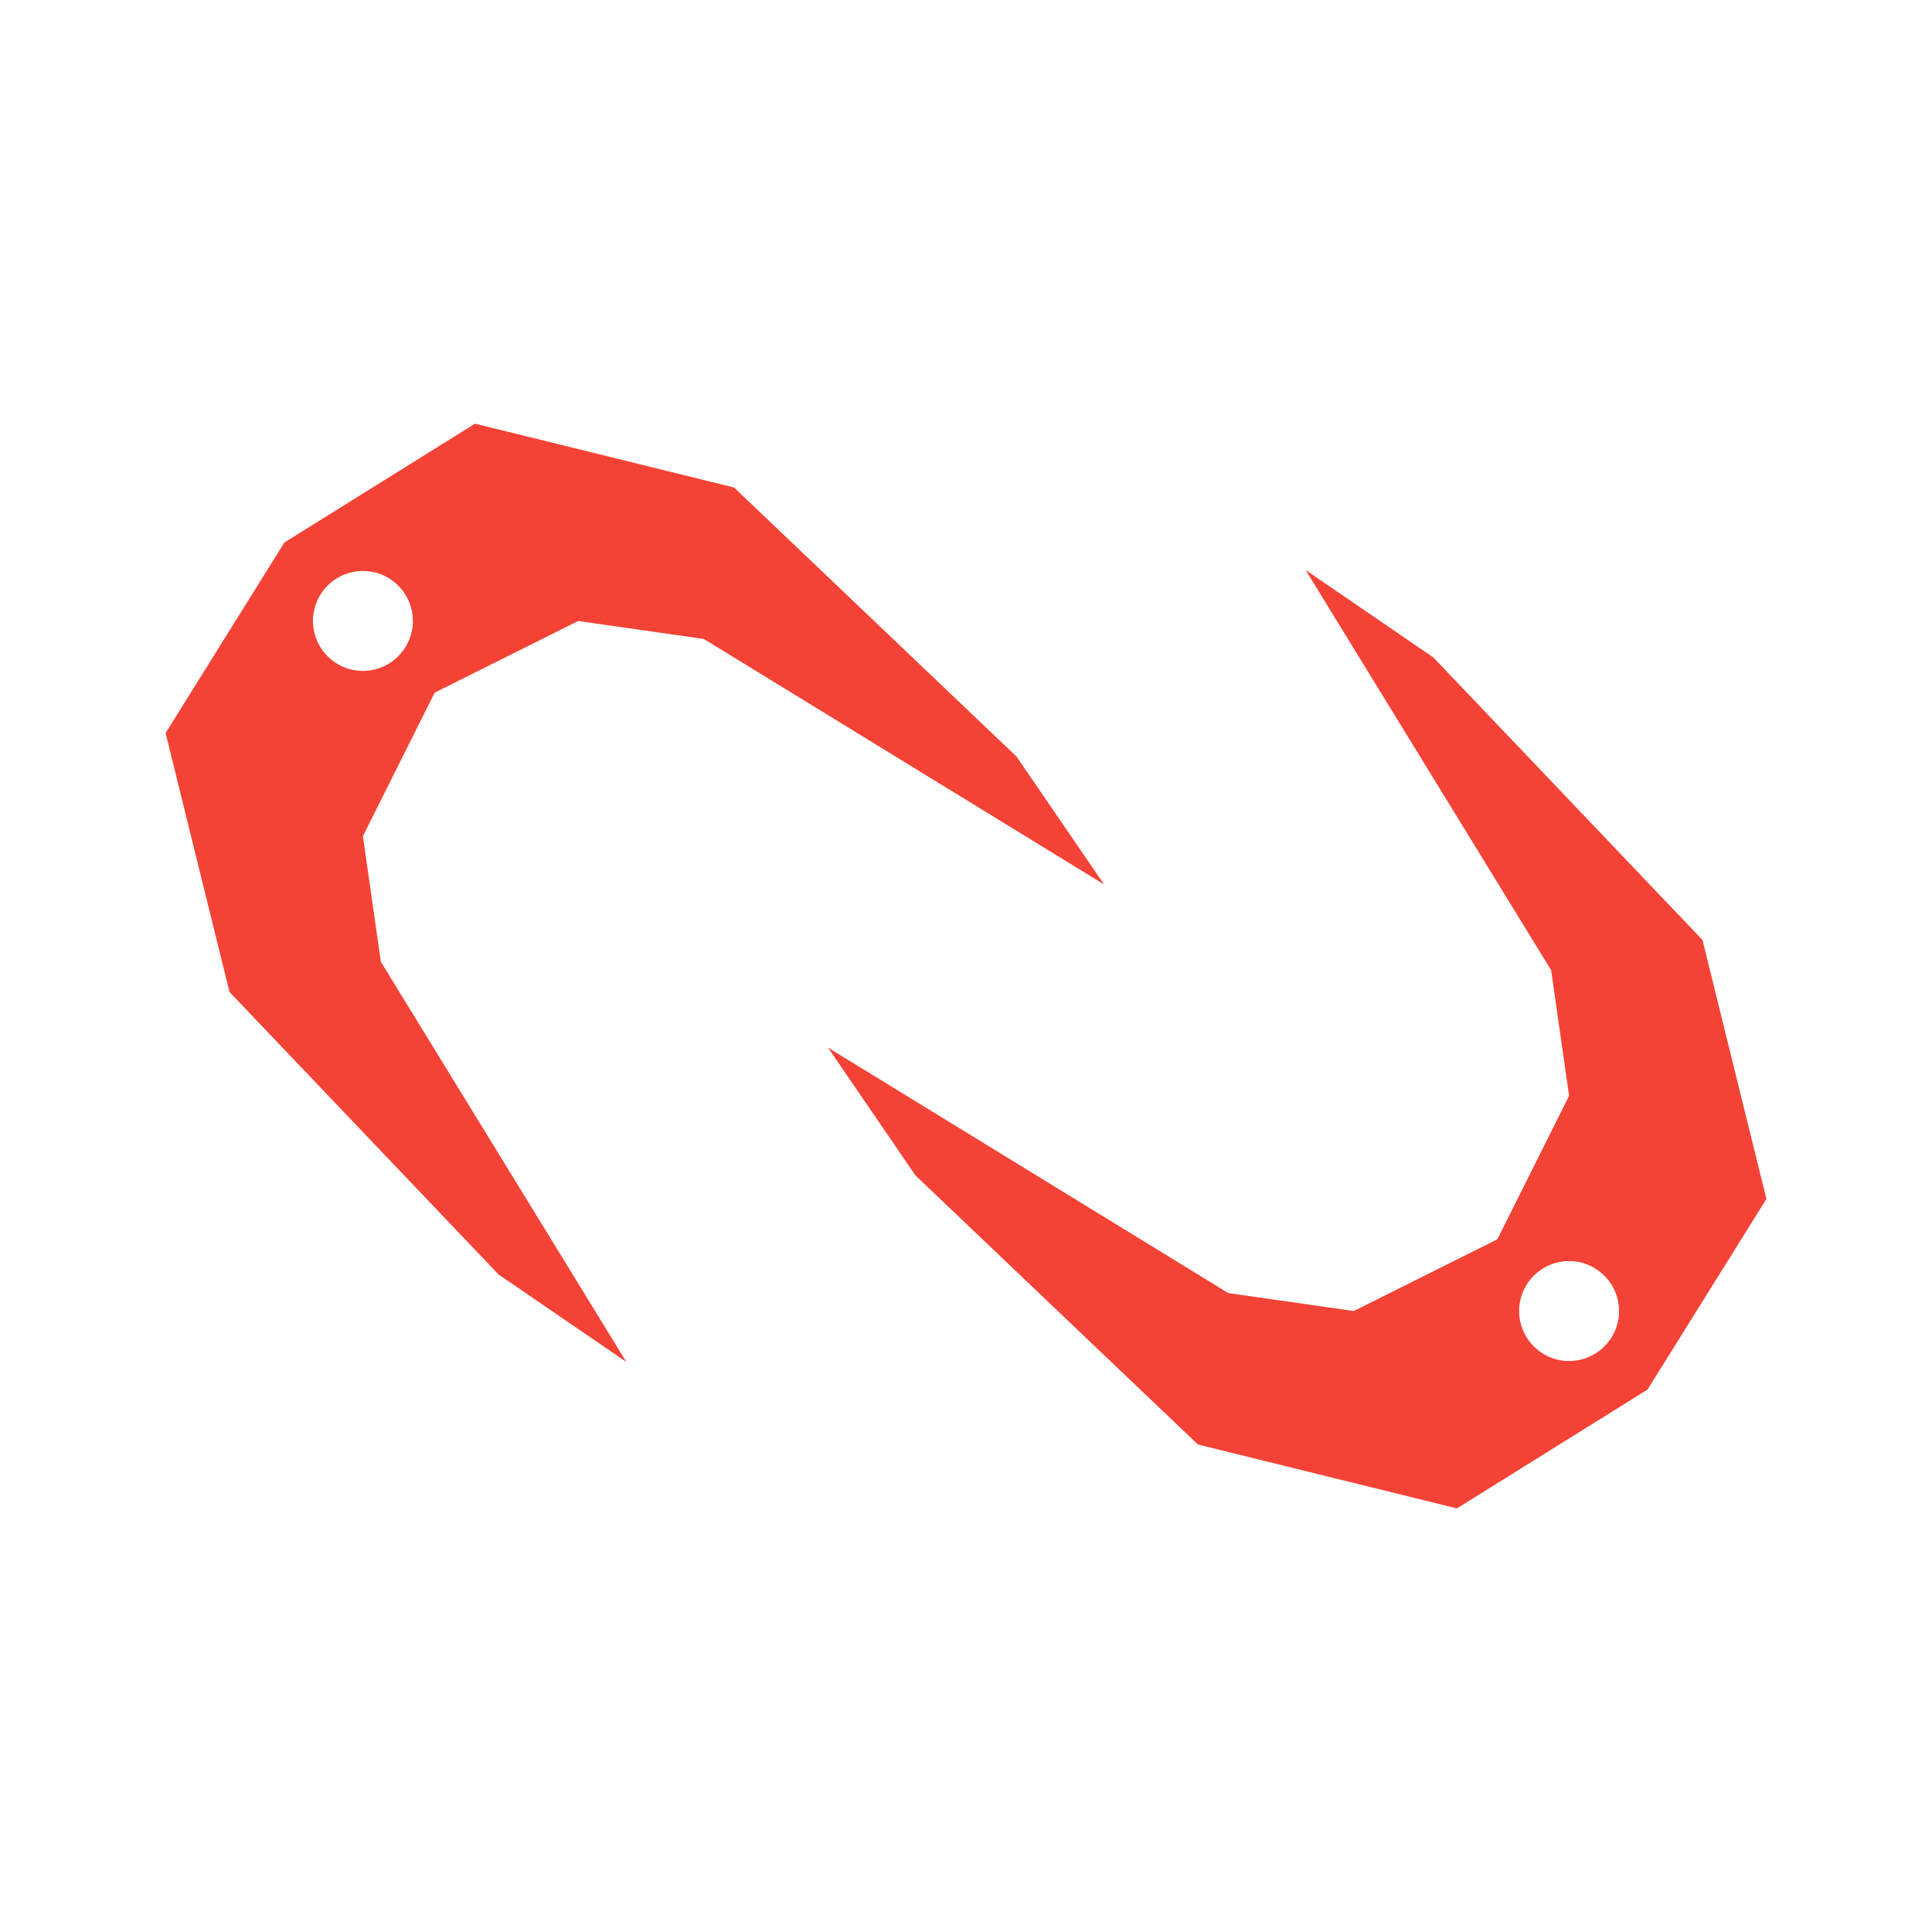 <?xml version="1.0" encoding="UTF-8"?> <svg xmlns="http://www.w3.org/2000/svg" id="a17b0a8c-1cfb-4e86-98b5-e0879d84ff5a" data-name="Layer 1" viewBox="0 0 140 140"><title>icon_retainers</title><g><path d="M45.389,98.694l-17.791-29-1.3-9.1,5.2-10.4L41.9,45l9.1,1.3L80,64.086l-6.337-9.261-20.472-19.5L34.422,30.7,20.611,39.309,12,53.119l4.631,18.766,19.5,20.472ZM23.739,42.437a3.619,3.619,0,1,1,0,5.118A3.618,3.618,0,0,1,23.739,42.437Z" style="fill: #f44336"></path><path d="M94.611,41.306l17.791,29,1.3,9.1-5.2,10.4L98.105,95l-9.1-1.3L60,75.914l6.337,9.261,20.472,19.5,18.765,4.63,13.811-8.611L128,86.881l-4.631-18.766-19.5-20.472Zm21.65,56.257a3.619,3.619,0,1,1,0-5.118A3.618,3.618,0,0,1,116.261,97.563Z" style="fill: #f44336"></path></g></svg> 